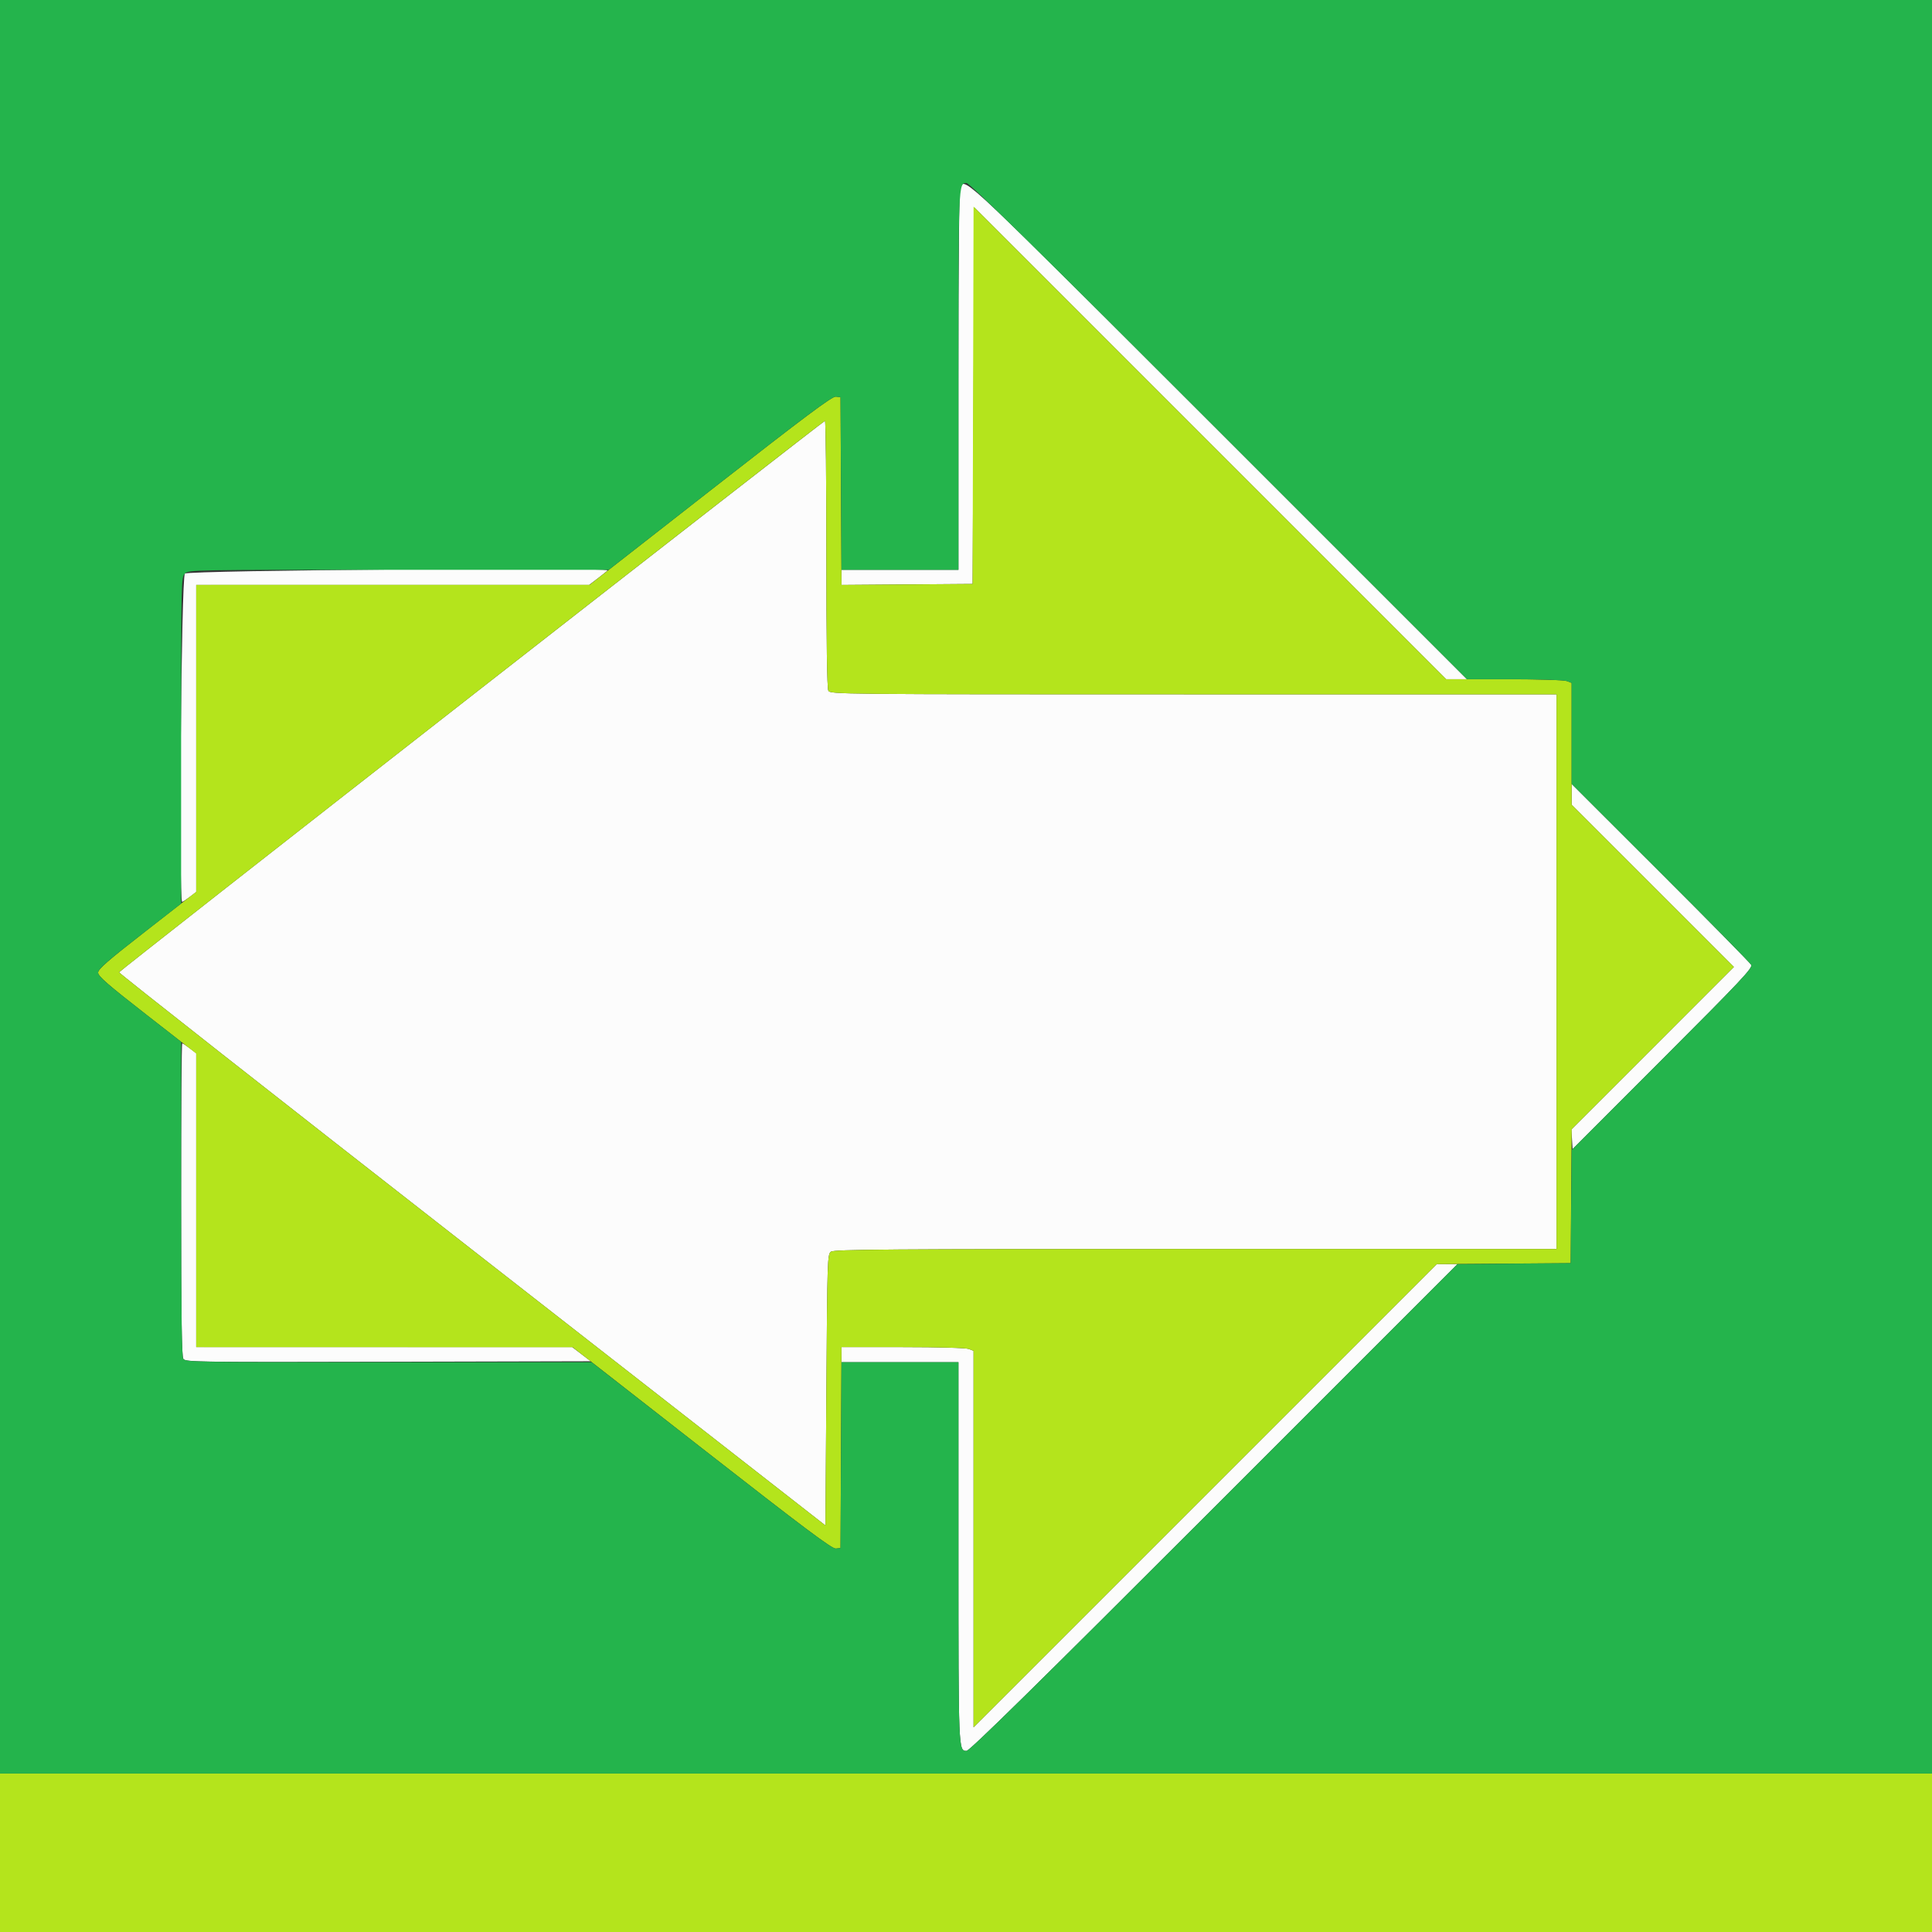 <svg id="svg" version="1.1" xmlns="http://www.w3.org/2000/svg" xmlns:xlink="http://www.w3.org/1999/xlink" width="400" height="400" viewBox="0, 0, 400,400"><rect x="0" y="0" width="400" height="400" fill="#333333" stroke="none"/><g id="svgg"><path id="path0" d="M198.842 38.646 C 198.571 39.153,198.438 52.353,198.438 78.685 L 198.438 117.969 186.328 117.969 L 174.219 117.969 174.219 119.536 L 174.219 121.104 187.793 121.001 L 201.367 120.898 201.563 81.933 L 201.758 42.967 250.585 91.796 L 299.413 140.625 301.561 140.625 L 303.710 140.625 252.344 89.258 C 199.731 36.644,199.852 36.758,198.842 38.646 M97.629 144.067 C 57.545 175.367,24.706 201.123,24.654 201.303 C 24.601 201.482,57.484 227.324,97.728 258.730 L 170.898 315.831 171.094 287.766 C 171.283 260.556,171.312 259.686,172.047 259.148 C 172.696 258.674,183.619 258.594,247.536 258.594 L 322.266 258.594 322.266 201.172 L 322.266 143.750 247.084 143.750 C 173.154 143.750,171.896 143.737,171.498 142.994 C 171.230 142.494,171.094 132.928,171.094 114.674 C 171.094 99.514,170.962 87.120,170.801 87.133 C 170.640 87.147,137.712 112.767,97.629 144.067 M38.281 118.750 C 37.519 119.512,36.966 186.719,37.721 186.719 C 37.843 186.719,38.546 186.258,39.284 185.696 L 40.625 184.673 40.625 152.883 L 40.625 121.094 81.305 121.094 L 121.985 121.094 123.883 119.646 C 124.927 118.850,125.781 118.147,125.781 118.084 C 125.781 117.396,38.974 118.057,38.281 118.750 M325.391 164.456 L 325.391 166.605 342.188 183.398 L 358.984 200.192 342.165 217.015 L 325.345 233.838 325.465 235.873 L 325.586 237.909 344.278 219.198 C 360.572 202.888,362.918 200.394,362.564 199.755 C 362.340 199.353,353.885 190.762,343.774 180.666 L 325.391 162.308 325.391 164.456 M37.500 248.363 C 37.500 273.626,37.607 280.855,37.988 281.374 C 38.443 281.992,41.332 282.031,80.394 281.937 L 122.311 281.836 120.390 280.371 L 118.470 278.906 79.547 278.906 L 40.625 278.906 40.625 248.484 L 40.625 218.061 39.284 217.039 C 38.546 216.476,37.843 216.016,37.721 216.016 C 37.600 216.016,37.500 230.572,37.500 248.363 M249.512 309.668 L 201.563 357.617 201.563 318.642 L 201.563 279.668 200.561 279.287 C 199.984 279.068,194.175 278.906,186.889 278.906 L 174.219 278.906 174.219 280.469 L 174.219 282.031 186.328 282.031 L 198.438 282.031 198.438 321.510 C 198.438 362.586,198.434 362.500,200.112 362.500 C 200.741 362.500,214.756 348.721,251.367 312.109 L 301.757 261.719 299.609 261.719 L 297.461 261.719 249.512 309.668 " stroke="none" fill="#fcfcfc" fill-rule="evenodd"></path><path id="path1" d="M201.467 81.838 L 201.367 120.898 187.797 121.001 L 174.226 121.104 174.125 101.665 L 174.023 82.227 173.047 82.121 C 172.276 82.037,166.794 86.138,147.070 101.549 L 122.070 121.083 81.348 121.088 L 40.625 121.094 40.625 152.866 L 40.625 184.638 30.469 192.548 C 22.306 198.906,20.312 200.639,20.313 201.378 C 20.313 202.116,22.307 203.850,30.469 210.209 L 40.625 218.120 40.625 248.513 L 40.625 278.906 79.590 278.916 L 118.555 278.925 145.313 299.826 C 166.502 316.377,172.274 320.704,173.047 320.617 L 174.023 320.508 174.125 299.707 L 174.226 278.906 186.892 278.906 C 194.177 278.906,199.984 279.068,200.561 279.287 L 201.563 279.668 201.563 318.642 L 201.563 357.616 249.512 309.671 L 297.461 261.726 311.328 261.625 L 325.195 261.523 325.297 247.656 L 325.399 233.789 342.191 216.991 L 358.984 200.192 342.188 183.398 L 325.391 166.605 325.391 153.996 L 325.391 141.387 324.389 141.006 C 323.817 140.788,318.243 140.625,311.401 140.625 L 299.415 140.625 250.491 91.702 L 201.566 42.778 201.467 81.838 M171.094 114.674 C 171.094 132.928,171.230 142.494,171.498 142.994 C 171.896 143.737,173.154 143.750,247.084 143.750 L 322.266 143.750 322.266 201.172 L 322.266 258.594 247.536 258.594 C 183.619 258.594,172.696 258.674,172.047 259.148 C 171.312 259.686,171.283 260.556,171.094 287.766 L 170.898 315.831 97.728 258.730 C 57.484 227.324,24.601 201.482,24.654 201.303 C 24.768 200.916,170.374 87.168,170.801 87.133 C 170.962 87.120,171.094 99.514,171.094 114.674 M0.000 383.594 L 0.000 400.000 200.000 400.000 L 400.000 400.000 400.000 383.594 L 400.000 367.188 200.000 367.188 L 0.000 367.188 0.000 383.594 " stroke="none" fill="#b4e41c" fill-rule="evenodd"></path><path id="path2" d="M0.000 183.594 L 0.000 367.188 200.000 367.188 L 400.000 367.188 400.000 183.594 L 400.000 0.000 200.000 0.000 L 0.000 0.000 0.000 183.594 M252.344 89.258 L 303.710 140.625 313.548 140.625 C 318.995 140.625,323.834 140.795,324.389 141.006 L 325.391 141.387 325.391 151.847 L 325.391 162.308 343.774 180.666 C 353.885 190.762,362.340 199.353,362.564 199.756 C 362.918 200.394,360.562 202.898,344.186 219.287 L 325.402 238.086 325.299 249.805 L 325.195 261.523 313.470 261.627 L 301.745 261.730 251.362 312.115 C 214.755 348.723,200.741 362.500,200.112 362.500 C 198.434 362.500,198.438 362.586,198.438 321.510 L 198.438 282.031 186.332 282.031 L 174.226 282.031 174.125 301.270 L 174.023 320.508 173.047 320.617 C 172.275 320.703,166.882 316.677,147.282 301.379 L 122.493 282.031 80.401 282.031 C 39.185 282.031,38.300 282.016,37.904 281.276 C 37.635 280.772,37.500 269.704,37.500 248.109 L 37.500 215.697 28.906 208.993 C 22.053 203.647,20.312 202.104,20.312 201.372 C 20.312 200.641,22.049 199.104,28.906 193.768 L 37.500 187.080 37.500 153.305 C 37.500 120.052,37.512 119.519,38.281 118.750 C 39.053 117.978,39.583 117.969,82.552 117.969 L 126.041 117.969 149.056 99.992 C 167.195 85.822,172.277 82.037,173.047 82.120 L 174.023 82.227 174.125 100.098 L 174.227 117.969 186.332 117.969 L 198.438 117.969 198.438 78.685 C 198.438 37.813,198.434 37.891,200.112 37.891 C 200.741 37.891,215.019 51.932,252.344 89.258 " stroke="none" fill="#24b44c" fill-rule="evenodd"></path><path id="path3" d="" stroke="none" fill="#100d8d4" fill-rule="evenodd"></path><path id="path4" d="" stroke="none" fill="#58d87c" fill-rule="evenodd"></path></g></svg>